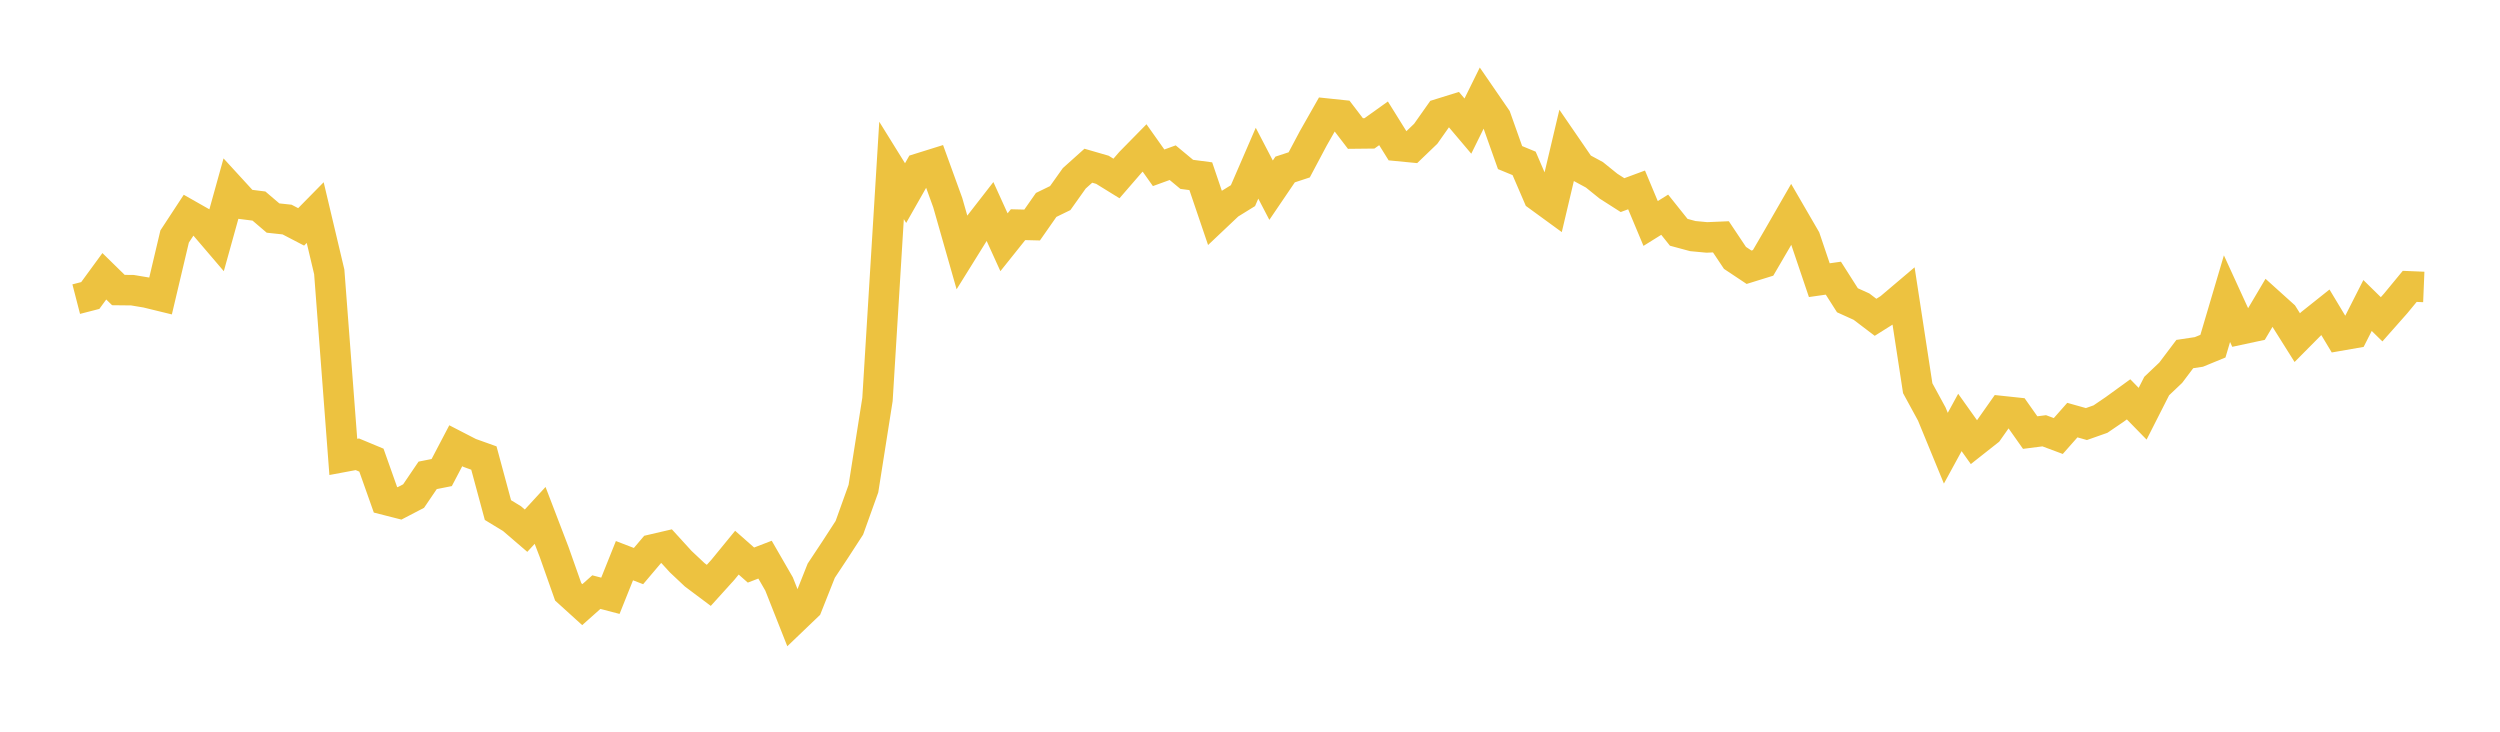 <svg width="164" height="48" xmlns="http://www.w3.org/2000/svg" xmlns:xlink="http://www.w3.org/1999/xlink"><path fill="none" stroke="rgb(237,194,64)" stroke-width="2" d="M5,19.623L5.922,19.385L6.844,18.124L7.766,19.027L8.689,19.037L9.611,19.191L10.533,19.416L11.455,15.516L12.377,14.109L13.299,14.633L14.222,15.713L15.144,12.395L16.066,13.401L16.988,13.517L17.91,14.304L18.832,14.403L19.754,14.883L20.677,13.945L21.599,17.835L22.521,29.973L23.443,29.801L24.365,30.185L25.287,32.787L26.21,33.022L27.132,32.542L28.054,31.183L28.976,31L29.898,29.242L30.82,29.717L31.743,30.047L32.665,33.461L33.587,34.021L34.509,34.813L35.431,33.81L36.353,36.216L37.275,38.827L38.198,39.664L39.12,38.843L40.042,39.083L40.964,36.78L41.886,37.135L42.808,36.046L43.731,35.831L44.653,36.842L45.575,37.71L46.497,38.4L47.419,37.381L48.341,36.255L49.263,37.068L50.186,36.713L51.108,38.311L52.03,40.643L52.952,39.76L53.874,37.437L54.796,36.046L55.719,34.622L56.641,32.052L57.563,26.202L58.485,11.181L59.407,12.667L60.329,11.043L61.251,10.755L62.174,13.299L63.096,16.533L64.018,15.05L64.94,13.863L65.862,15.892L66.784,14.739L67.707,14.762L68.629,13.443L69.551,12.994L70.473,11.697L71.395,10.871L72.317,11.138L73.24,11.708L74.162,10.643L75.084,9.705L76.006,11.007L76.928,10.672L77.85,11.438L78.772,11.56L79.695,14.276L80.617,13.404L81.539,12.834L82.461,10.706L83.383,12.476L84.305,11.118L85.228,10.815L86.15,9.079L87.072,7.456L87.994,7.553L88.916,8.759L89.838,8.749L90.76,8.09L91.683,9.572L92.605,9.661L93.527,8.776L94.449,7.469L95.371,7.182L96.293,8.272L97.216,6.401L98.138,7.742L99.06,10.338L99.982,10.718L100.904,12.859L101.826,13.531L102.749,9.626L103.671,10.969L104.593,11.467L105.515,12.211L106.437,12.8L107.359,12.458L108.281,14.66L109.204,14.085L110.126,15.239L111.048,15.488L111.97,15.575L112.892,15.536L113.814,16.917L114.737,17.531L115.659,17.245L116.581,15.665L117.503,14.063L118.425,15.653L119.347,18.379L120.269,18.248L121.192,19.698L122.114,20.115L123.036,20.815L123.958,20.235L124.88,19.454L125.802,25.467L126.725,27.161L127.647,29.403L128.569,27.713L129.491,29.008L130.413,28.281L131.335,26.971L132.257,27.069L133.18,28.377L134.102,28.259L135.024,28.603L135.946,27.559L136.868,27.818L137.79,27.493L138.713,26.865L139.635,26.197L140.557,27.141L141.479,25.325L142.401,24.449L143.323,23.226L144.246,23.087L145.168,22.709L146.09,19.593L147.012,21.605L147.934,21.407L148.856,19.85L149.778,20.681L150.701,22.149L151.623,21.219L152.545,20.485L153.467,22.019L154.389,21.858L155.311,20.041L156.234,20.946L157.156,19.904L158.078,18.786L159,18.824"></path></svg>